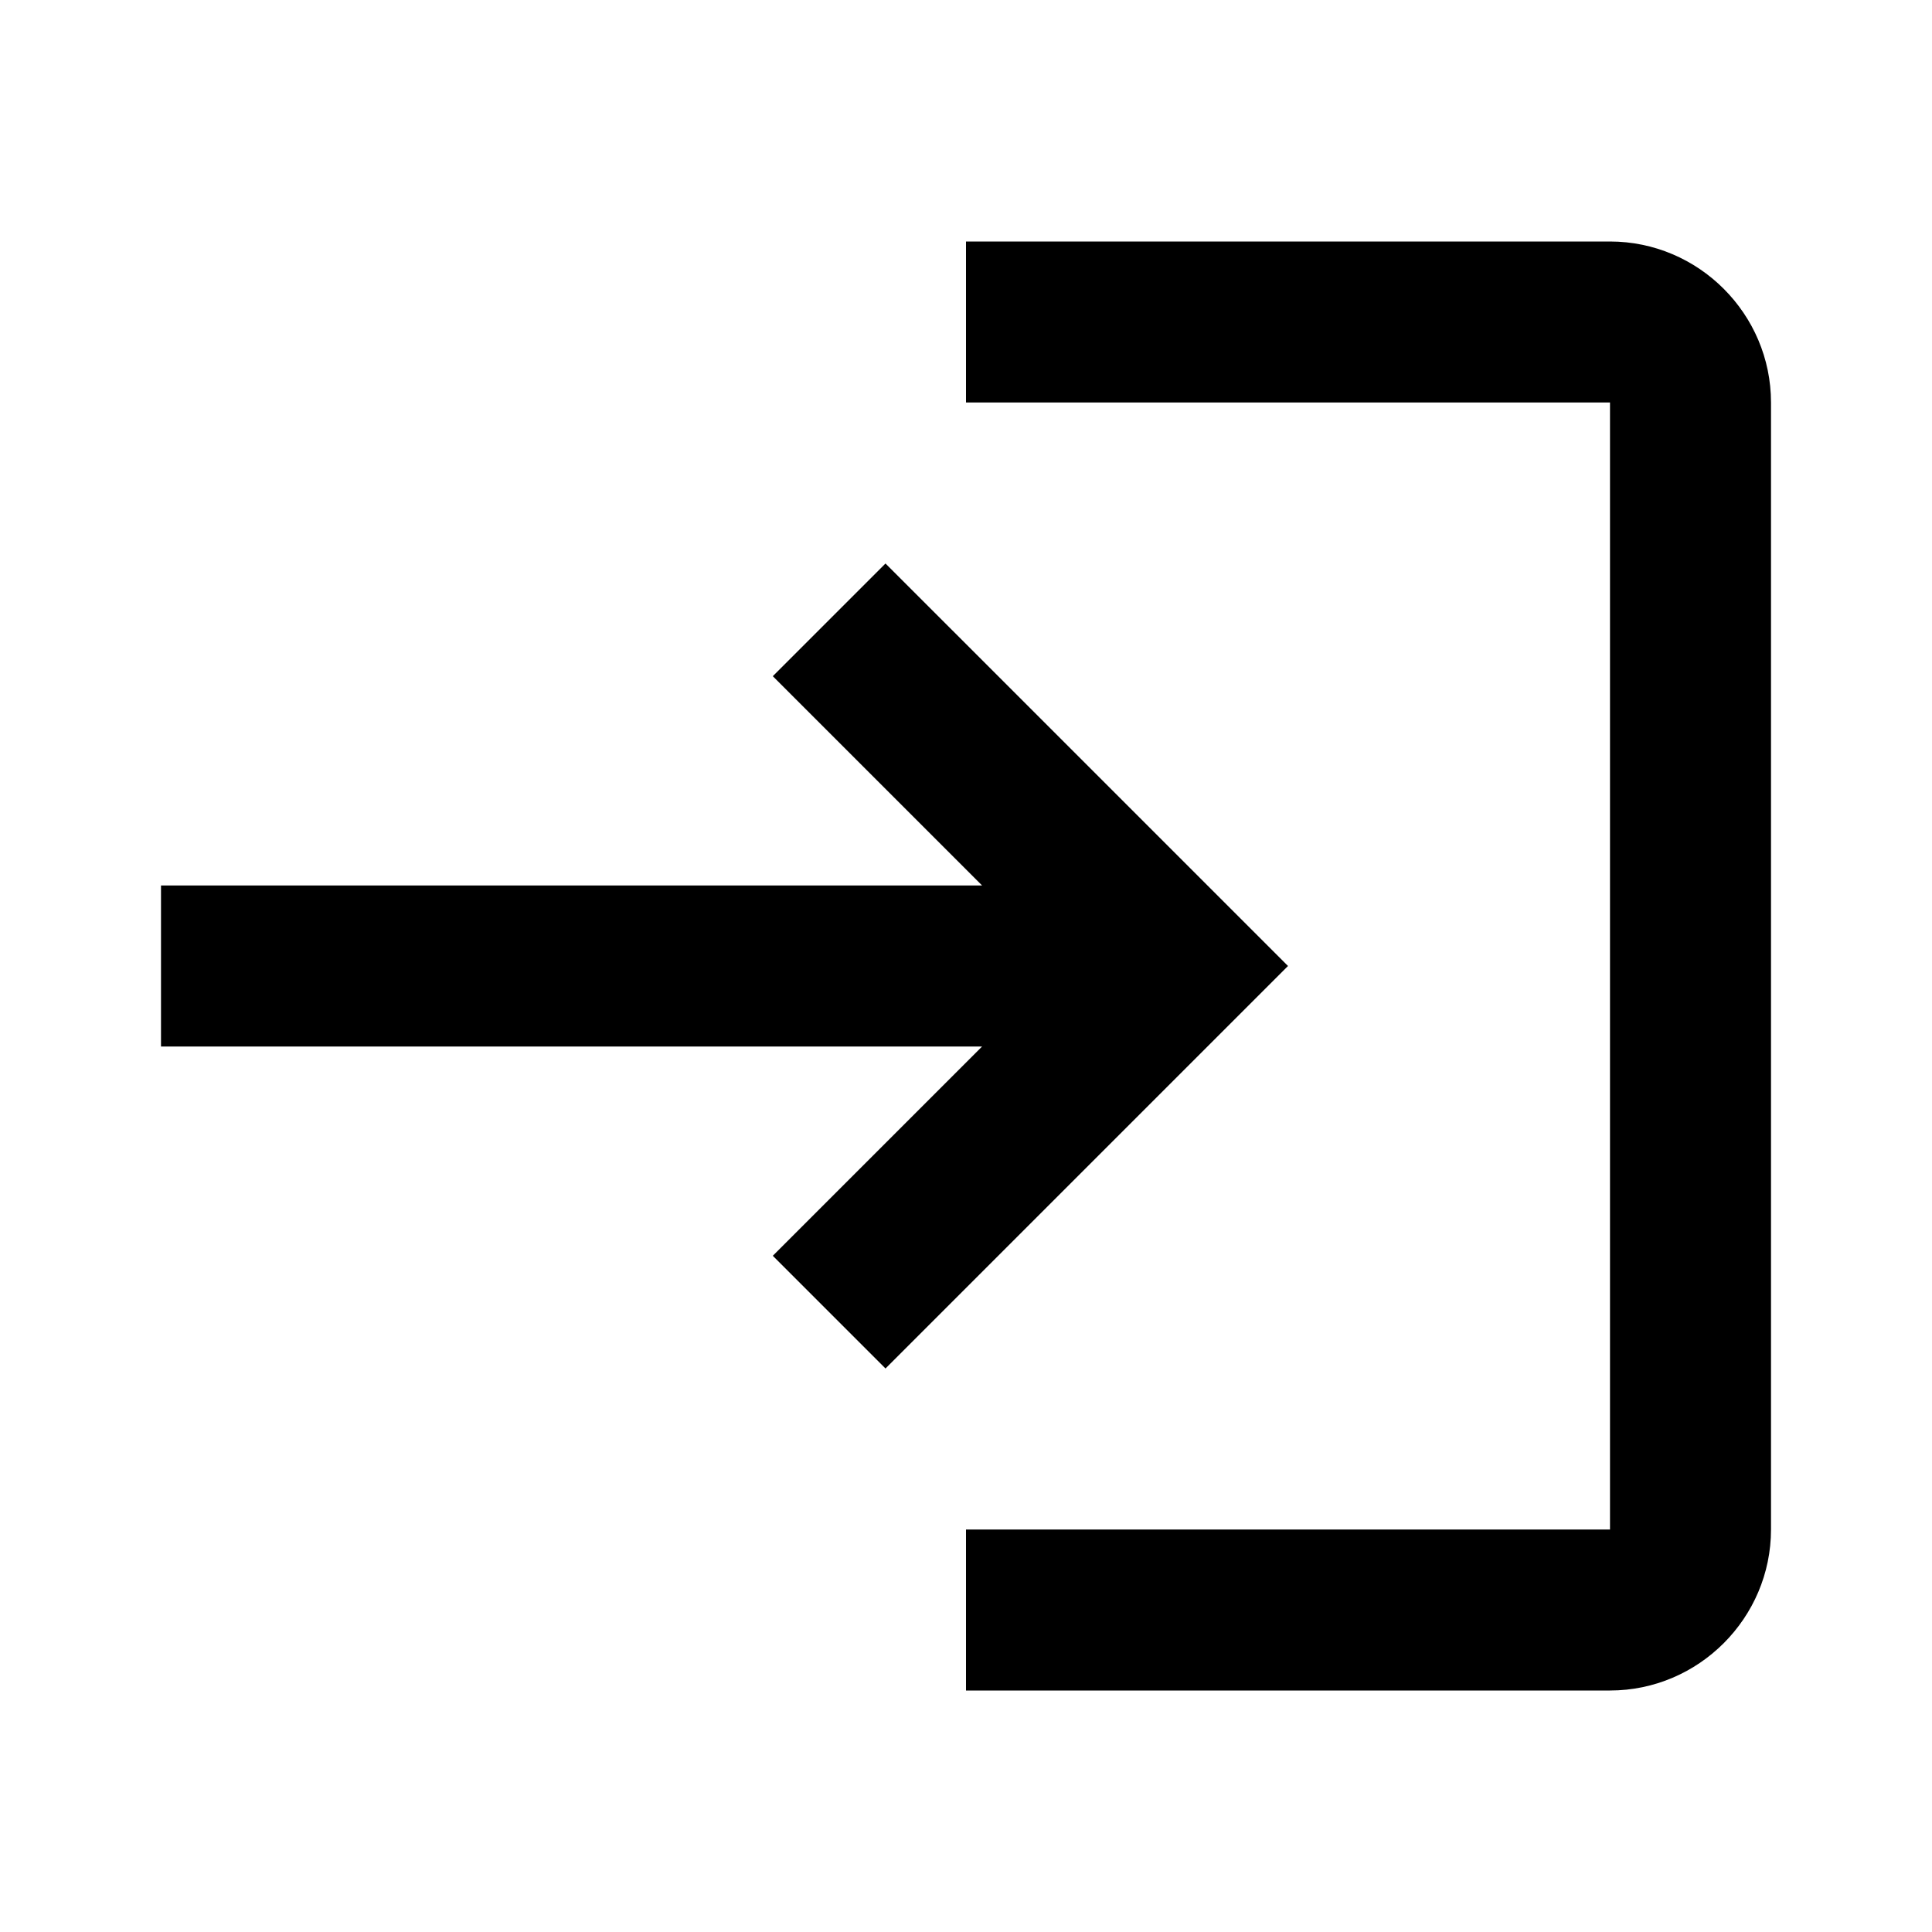 <?xml version="1.0" encoding="UTF-8"?>
<svg width="24px" height="24px" viewBox="0 0 24 24" version="1.1" xmlns="http://www.w3.org/2000/svg" xmlns:xlink="http://www.w3.org/1999/xlink">
    <title>login_black_24dp@1x</title>
    <g id="Symbols" stroke="none" stroke-width="1" fill="none" fill-rule="evenodd">
        <g id="Primary-NAV" transform="translate(-1329, -38)">
            <g id="login_black_24dp" transform="translate(1329, 38)">
                <rect id="Rectangle" x="0" y="0" width="24" height="24"></rect>
                <path d="M11,7 L9.6,8.4 L12.2,11 L2,11 L2,13 L12.2,13 L9.6,15.6 L11,17 L16,12 L11,7 Z M20,19 L12,19 L12,21 L20,21 C21.1,21 22,20.1 22,19 L22,5 C22,3.9 21.1,3 20,3 L12,3 L12,5 L20,5 L20,19 Z" id="Shape" fill="#000000" fill-rule="nonzero"></path>
            </g>
        </g>
    </g>
</svg>